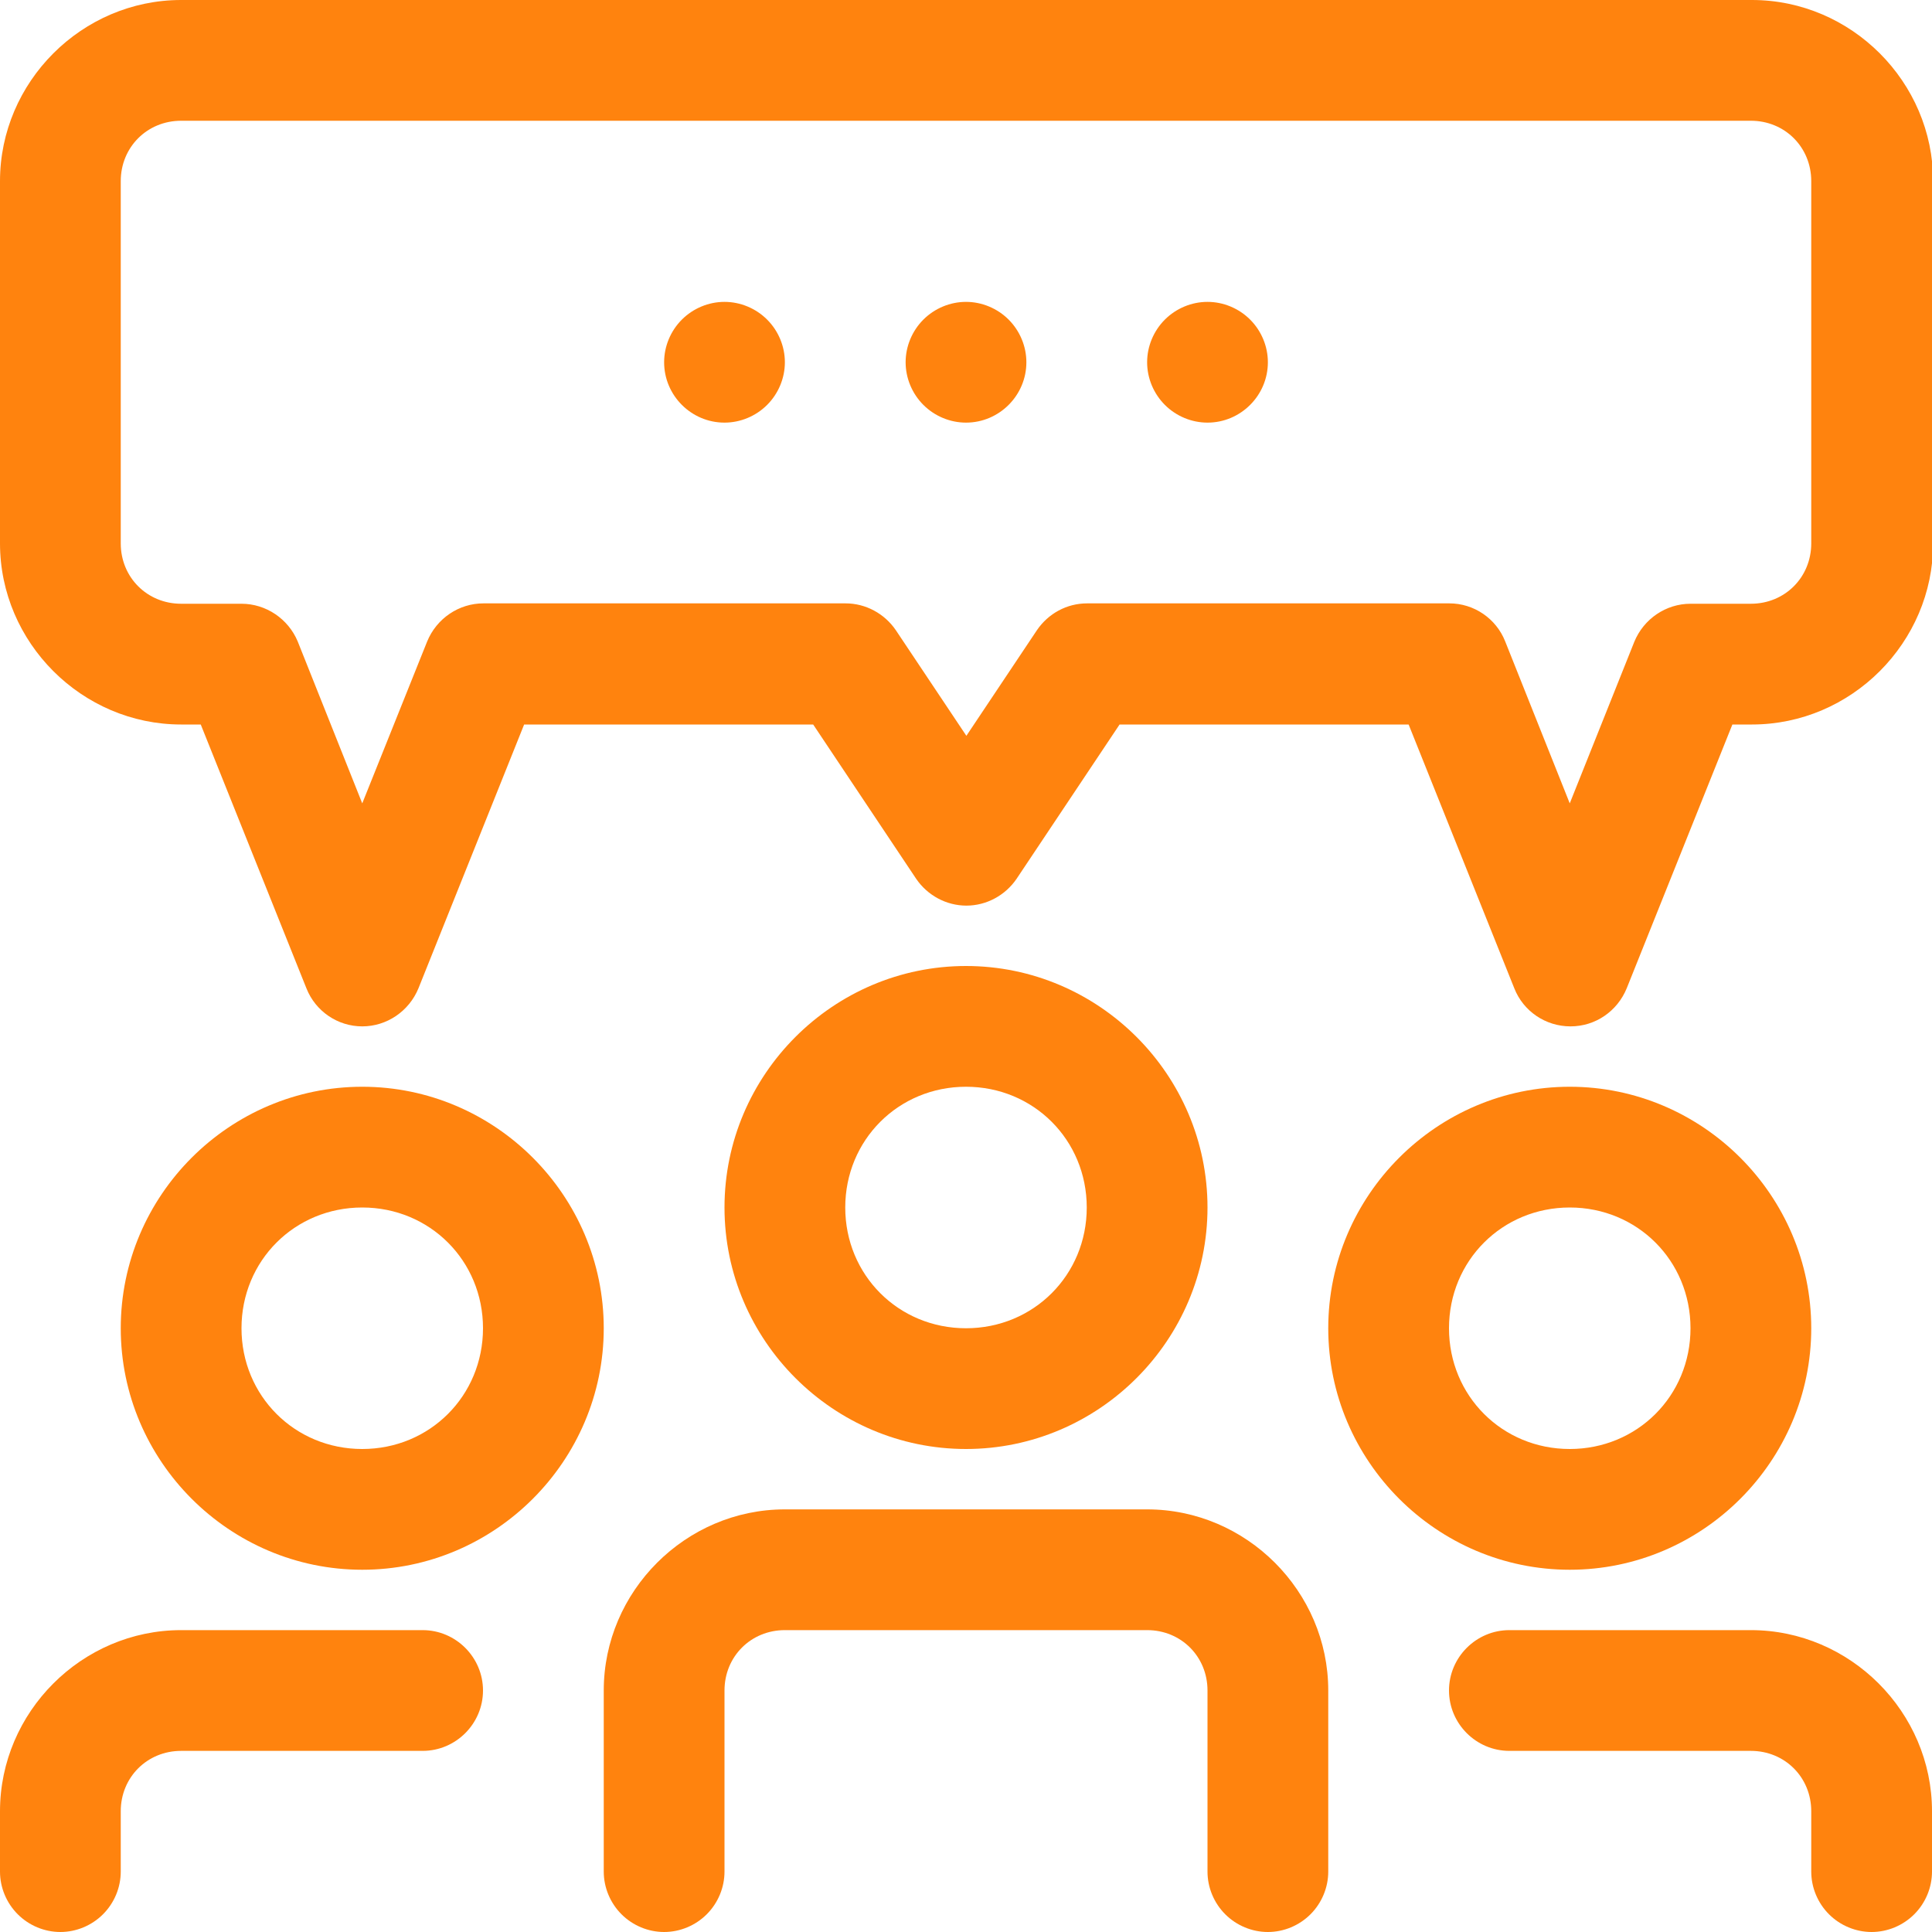<?xml version="1.0" encoding="utf-8"?>
<!-- Generator: Adobe Illustrator 26.0.3, SVG Export Plug-In . SVG Version: 6.00 Build 0)  -->
<svg version="1.1" id="Layer_1" xmlns:svg="http://www.w3.org/2000/svg"
	 xmlns="http://www.w3.org/2000/svg" xmlns:xlink="http://www.w3.org/1999/xlink" x="0px" y="0px" viewBox="0 0 512 512"
	 style="enable-background:new 0 0 512 512;" xml:space="preserve">
<style type="text/css">
	.st0{fill:#FF830E;}
</style>
<path id="path1" class="st0" d="M256,288c17.9,0,32,14.1,32,32c0,17.9-14.1,32-32,32c-17.9,0-32-14.1-32-32  C224,302.1,238.1,288,256,288z M256,256c-35.2,0-64,28.8-64,64c0,35.2,28.8,64,64,64c35.2,0,64-28.8,64-64  C320,284.8,291.2,256,256,256z"/>
<path id="path2" class="st0" d="M96,320c17.9,0,32,14.1,32,32c0,17.9-14.1,32-32,32s-32-14.1-32-32C64,334.1,78.1,320,96,320z   M96,288c-35.2,0-64,28.8-64,64s28.8,64,64,64s64-28.8,64-64S131.2,288,96,288z"/>
<path id="path3" class="st0" d="M208,400c-26.3,0-48,21.7-48,48v48c0,4.2,1.7,8.3,4.7,11.3c3,3,7.1,4.7,11.3,4.7  c4.2,0,8.3-1.7,11.3-4.7s4.7-7.1,4.7-11.3v-48c0-9,7-16,16-16h96c9,0,16,7,16,16v48c0,4.2,1.7,8.3,4.7,11.3s7.1,4.7,11.3,4.7  s8.3-1.7,11.3-4.7c3-3,4.7-7.1,4.7-11.3v-48c0-26.3-21.7-48-48-48H208z"/>
<path id="path4" class="st0" d="M48,432c-26.3,0-48,21.7-48,48v16c0,4.2,1.7,8.3,4.7,11.3c3,3,7.1,4.7,11.3,4.7s8.3-1.7,11.3-4.7  c3-3,4.7-7.1,4.7-11.3v-16c0-9,7-16,16-16h64c8.8,0,16-7.2,16-16s-7.2-16-16-16H48z"/>
<path id="path5" class="st0" d="M416,320c-17.9,0-32,14.1-32,32c0,17.9,14.1,32,32,32s32-14.1,32-32C448,334.1,433.9,320,416,320z   M416,288c35.2,0,64,28.8,64,64s-28.8,64-64,64s-64-28.8-64-64S380.8,288,416,288z"/>
<path id="path6" class="st0" d="M400,432c-8.8,0-16,7.2-16,16s7.2,16,16,16h64c9,0,16,7,16,16v16c0,4.2,1.7,8.3,4.7,11.3  s7.1,4.7,11.3,4.7c4.2,0,8.3-1.7,11.3-4.7c3-3,4.7-7.1,4.7-11.3v-16c0-26.3-21.7-48-48-48H400z"/>
<path id="path7" class="st0" d="M48,32h416c9,0,16,7,16,16v96c0,9-7,16-16,16h-16c-6.5,0-12.4,4-14.9,10.1L416,212.9l-17.1-42.9  c-2.4-6.1-8.3-10.1-14.8-10.1h-96c-5.4,0-10.3,2.7-13.3,7.1l-18.7,28l-18.7-28c-3-4.4-8-7.1-13.3-7.1h-96c-6.5,0-12.4,4-14.9,10.1  L96,212.9l-17.1-42.9C76.4,164,70.5,160,64,160H48c-9,0-16-7-16-16V48C32,39,39,32,48,32L48,32z M48,0C21.7,0,0,21.7,0,48v96  c0,26.3,21.7,48,48,48h5.2l28,69.9C83.6,268,89.5,272,96,272s12.4-4,14.9-10.1l28-69.9h76.6l27.3,40.9c3,4.4,8,7.1,13.3,7.1  c5.3,0,10.3-2.7,13.3-7.1l27.3-40.9h76.6l28,69.9c2.4,6.1,8.3,10.1,14.9,10.1s12.4-4,14.9-10.1l28-69.9h5.2c26.3,0,48-21.7,48-48V48  c0-26.3-21.7-48-48-48L48,0z"/>
<path id="path8" class="st0" d="M256,80c-4.2,0-8.3,1.7-11.3,4.7c-3,3-4.7,7.1-4.7,11.3c0,4.2,1.7,8.3,4.7,11.3s7.1,4.7,11.3,4.7  c8.8,0,16-7.2,16-16c0-4.2-1.7-8.3-4.7-11.3C264.3,81.7,260.2,80,256,80z"/>
<path id="path9" class="st0" d="M320,80c-4.2,0-8.3,1.7-11.3,4.7c-3,3-4.7,7.1-4.7,11.3s1.7,8.3,4.7,11.3s7.1,4.7,11.3,4.7  c8.8,0,16-7.2,16-16c0-4.2-1.7-8.3-4.7-11.3S324.2,80,320,80z"/>
<path id="path10" class="st0" d="M192,80c-4.2,0-8.3,1.7-11.3,4.7S176,91.8,176,96c0,8.8,7.2,16,16,16c4.2,0,8.3-1.7,11.3-4.7  c3-3,4.7-7.1,4.7-11.3s-1.7-8.3-4.7-11.3C200.3,81.7,196.2,80,192,80L192,80z"/>
</svg>
